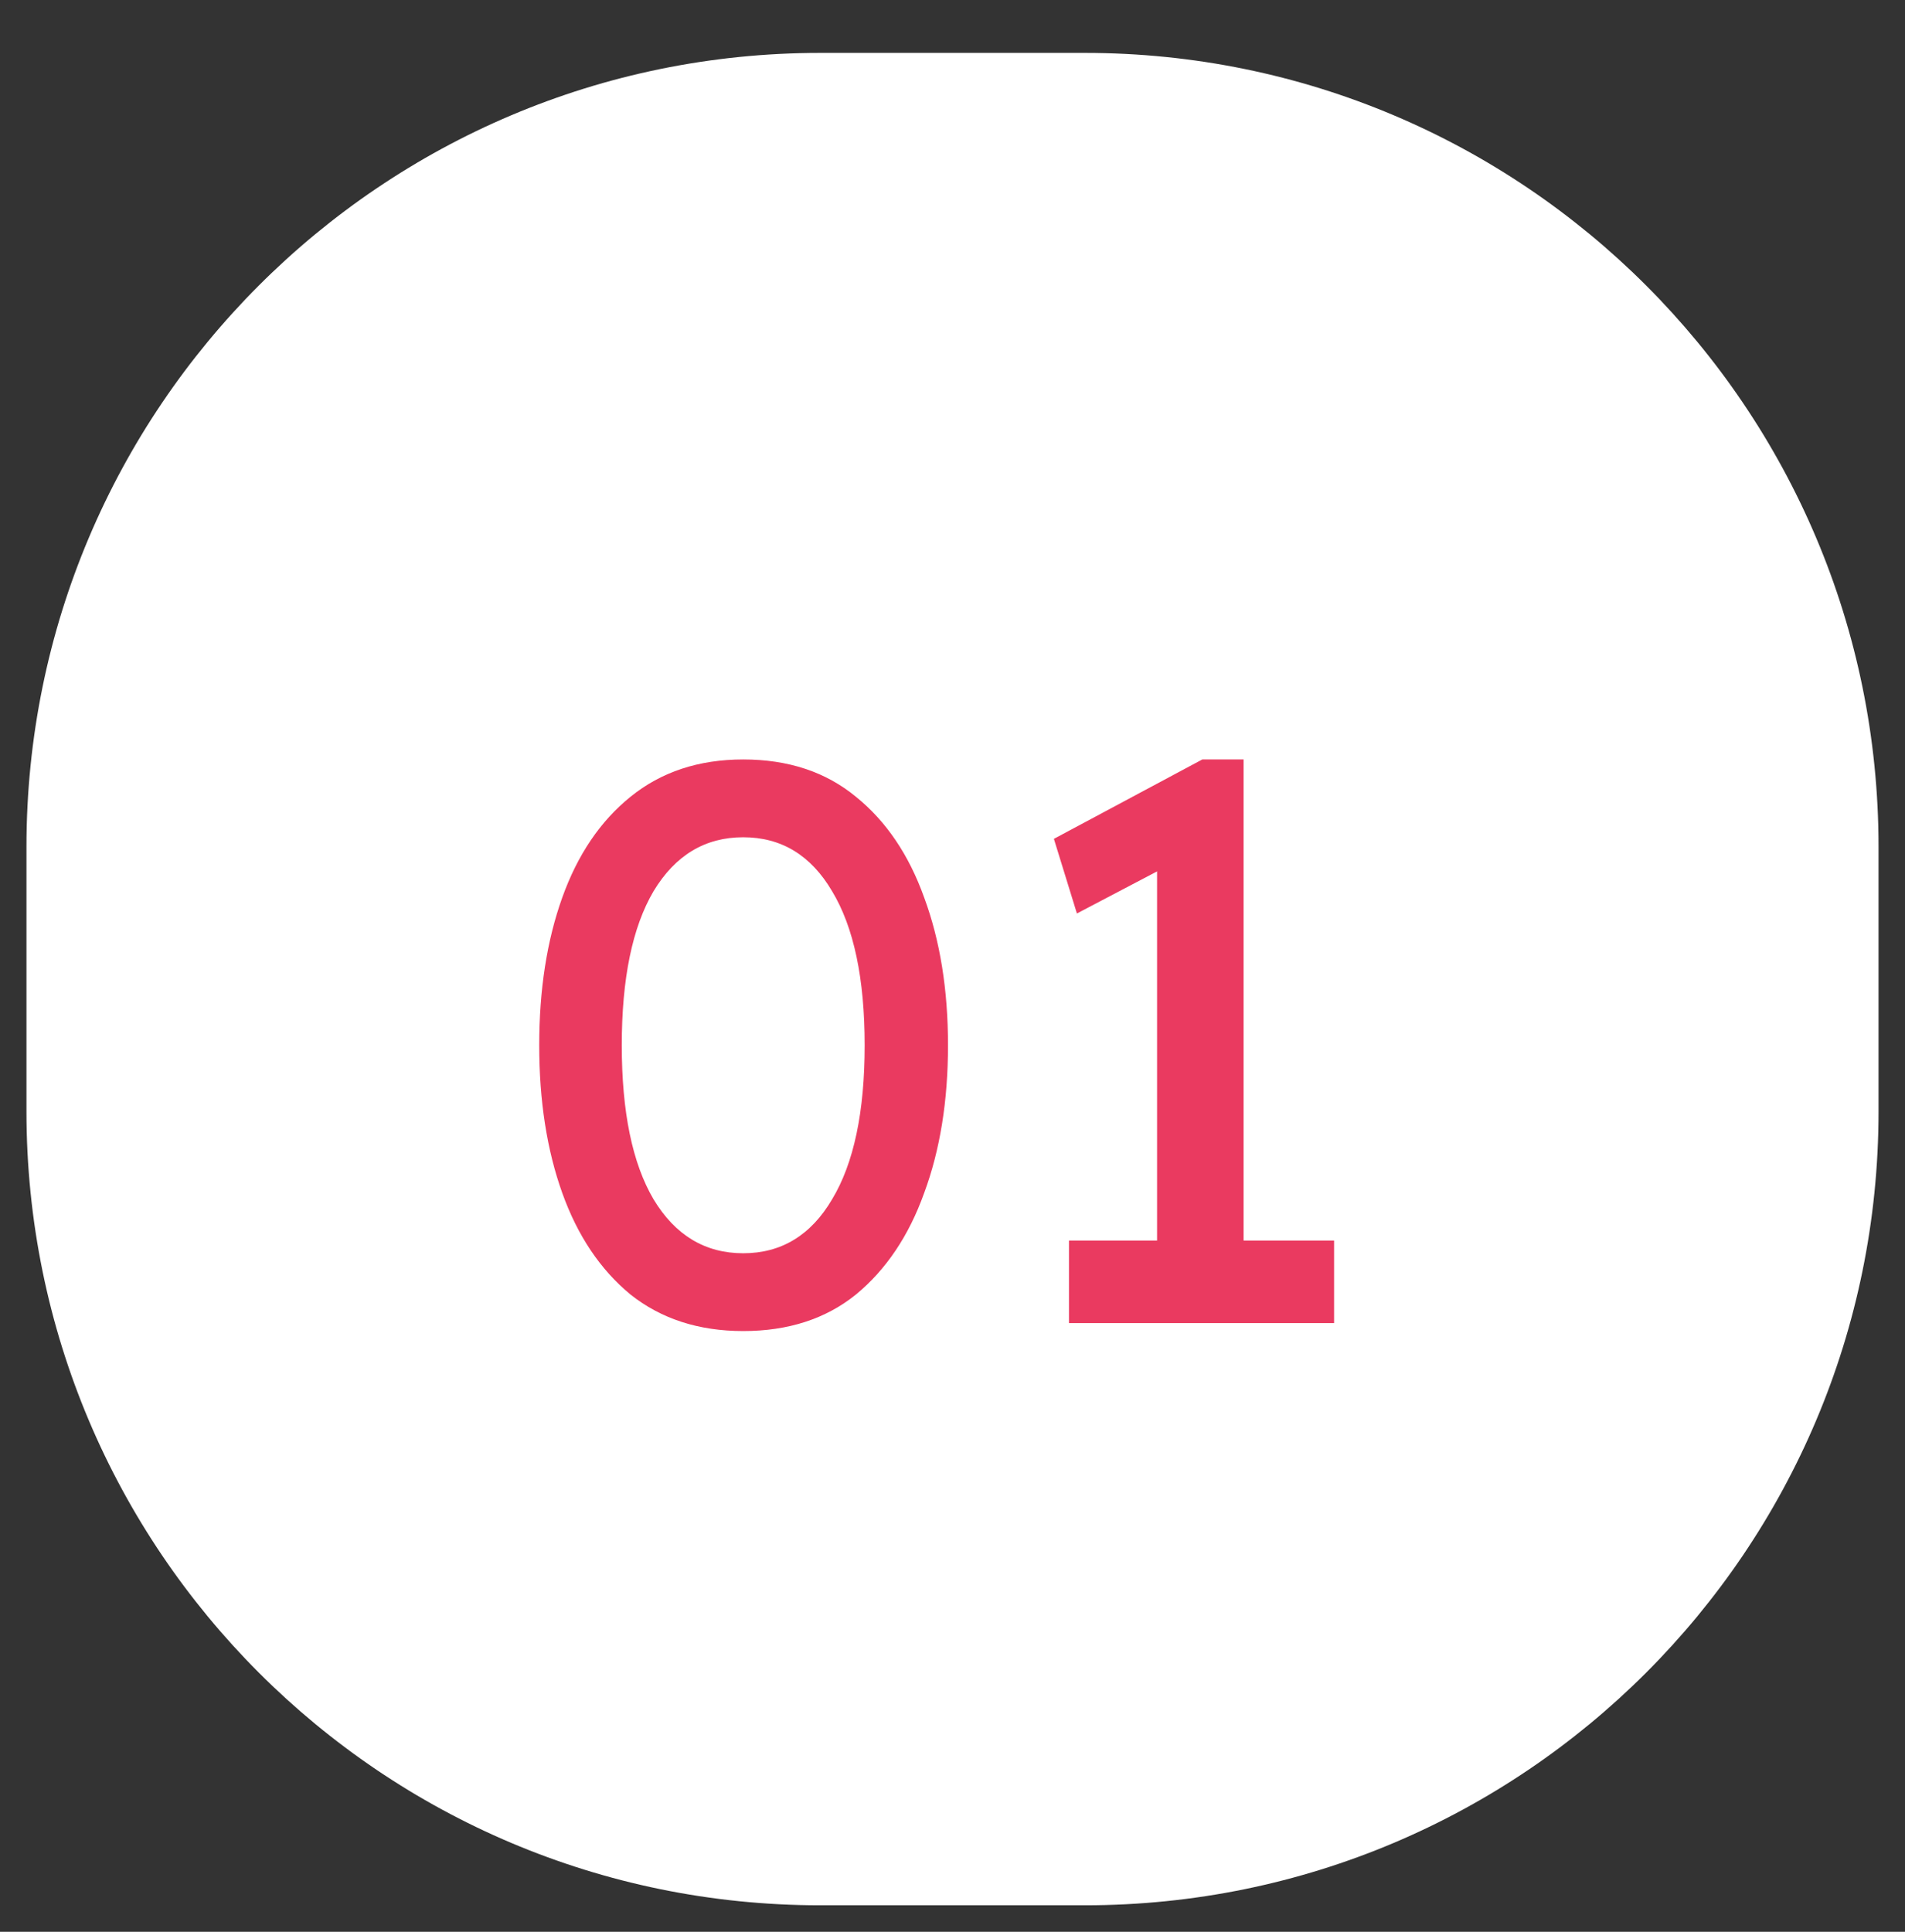 <svg width="72" height="73" viewBox="0 0 72 73" fill="none" xmlns="http://www.w3.org/2000/svg">
<rect x="0" y="0" width="72" height="73" fill="#333333" stroke="none"/>
<path fill-rule="evenodd" clip-rule="evenodd" d="M31 1.999H41C57.568 1.999 71 15.43 71 31.999V41.999C71 58.567 57.568 71.999 41 71.999H31C14.431 71.999 1 58.567 1 41.999V31.999C1 15.43 14.431 1.999 31 1.999Z" fill="white"/>
<path d="M28.09 50.299C26.41 50.299 24.99 49.839 23.83 48.919C22.69 47.979 21.83 46.699 21.25 45.079C20.67 43.459 20.38 41.599 20.38 39.499C20.38 37.399 20.67 35.539 21.25 33.919C21.83 32.299 22.69 31.029 23.83 30.109C24.99 29.169 26.41 28.699 28.09 28.699C29.79 28.699 31.21 29.169 32.35 30.109C33.49 31.029 34.35 32.299 34.93 33.919C35.53 35.539 35.83 37.399 35.83 39.499C35.83 41.599 35.53 43.459 34.93 45.079C34.35 46.699 33.49 47.979 32.35 48.919C31.21 49.839 29.79 50.299 28.09 50.299ZM28.09 47.359C29.53 47.359 30.65 46.679 31.45 45.319C32.27 43.959 32.68 42.019 32.68 39.499C32.68 36.979 32.27 35.039 31.45 33.679C30.65 32.319 29.53 31.639 28.09 31.639C26.65 31.639 25.52 32.319 24.7 33.679C23.9 35.039 23.5 36.979 23.5 39.499C23.5 42.019 23.9 43.959 24.7 45.319C25.52 46.679 26.65 47.359 28.09 47.359ZM50.422 49.999H40.402V46.879H43.732V32.929L40.702 34.519L39.832 31.699L45.442 28.699H47.002V46.879H50.422V49.999Z" fill="#EA3A60"/>
</svg>
